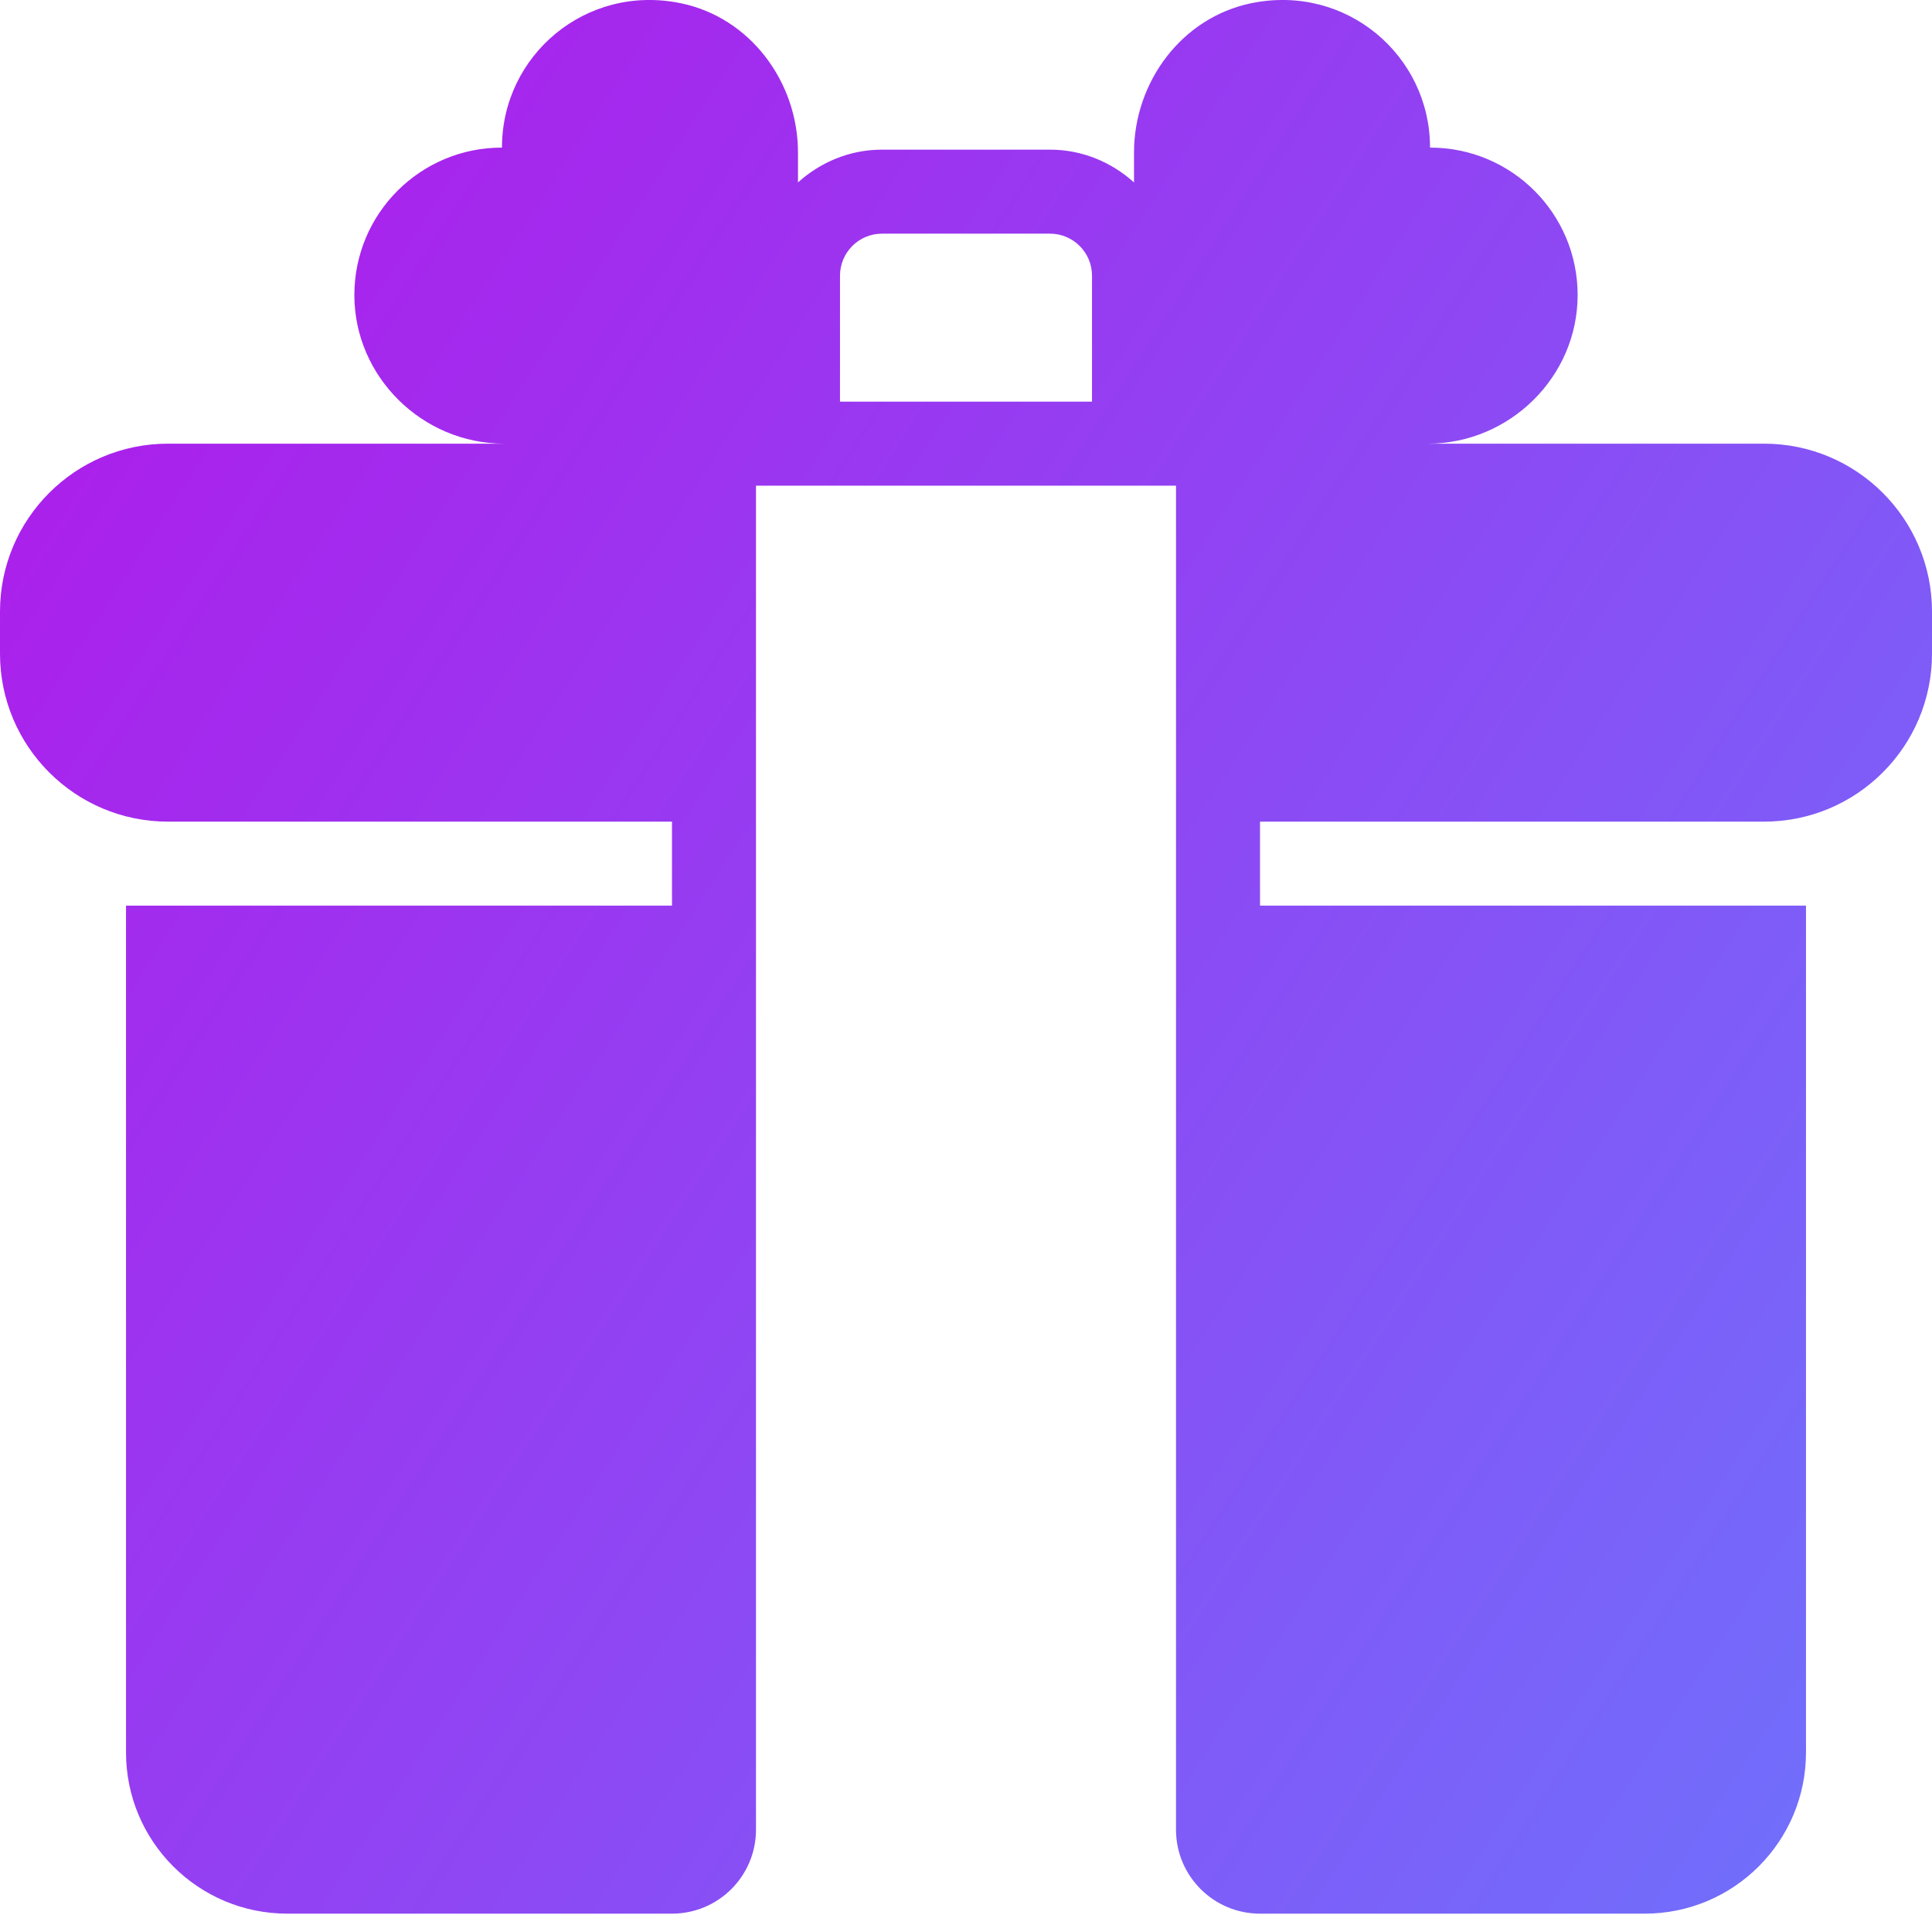 <svg width="50" height="50" viewBox="0 0 50 50" fill="none" xmlns="http://www.w3.org/2000/svg">
<g clip-path="url(#clip0_379_6837)">
<path d="M45.652 11.482H36.956C39.069 11.479 40.827 9.754 40.829 7.641C40.832 5.528 39.122 3.818 37.009 3.82C37.012 1.445 34.849 -0.423 32.383 0.083C30.587 0.452 29.348 2.118 29.348 3.951V4.721C28.77 4.2 28.012 3.873 27.174 3.873H22.826C21.988 3.873 21.23 4.2 20.652 4.721V3.951C20.652 2.118 19.413 0.452 17.617 0.083C15.151 -0.423 12.988 1.444 12.991 3.82C10.878 3.817 9.168 5.528 9.171 7.641C9.174 9.754 10.931 11.479 13.043 11.482H4.348C1.947 11.482 0 13.428 0 15.829V16.916C0 19.318 1.947 21.264 4.348 21.264H17.391V23.438H3.261V45.351C3.261 47.656 5.13 49.525 7.435 49.525H17.391C18.592 49.525 19.565 48.552 19.565 47.351V12.569H30.435V47.351C30.435 48.552 31.408 49.525 32.609 49.525H42.565C44.87 49.525 46.739 47.656 46.739 45.351V23.438H32.609V21.264H45.652C48.053 21.264 50 19.318 50 16.916V15.829C50 13.428 48.053 11.482 45.652 11.482ZM21.739 10.395V7.134C21.739 6.535 22.226 6.047 22.826 6.047H27.174C27.774 6.047 28.261 6.535 28.261 7.134V10.395H21.739Z" fill="url(#paint0_linear_379_6837)"/>
</g>
<defs>
<linearGradient id="paint0_linear_379_6837" x1="7.5" y1="-1.866" x2="60.371" y2="32.344" gradientUnits="userSpaceOnUse">
<stop stop-color="#AD1DEB"/>
<stop offset="1" stop-color="#6E72FC"/>
</linearGradient>
<clipPath id="clip0_379_6837">
<rect width="50" height="50" fill="white"/>
</clipPath>
</defs>
</svg>
